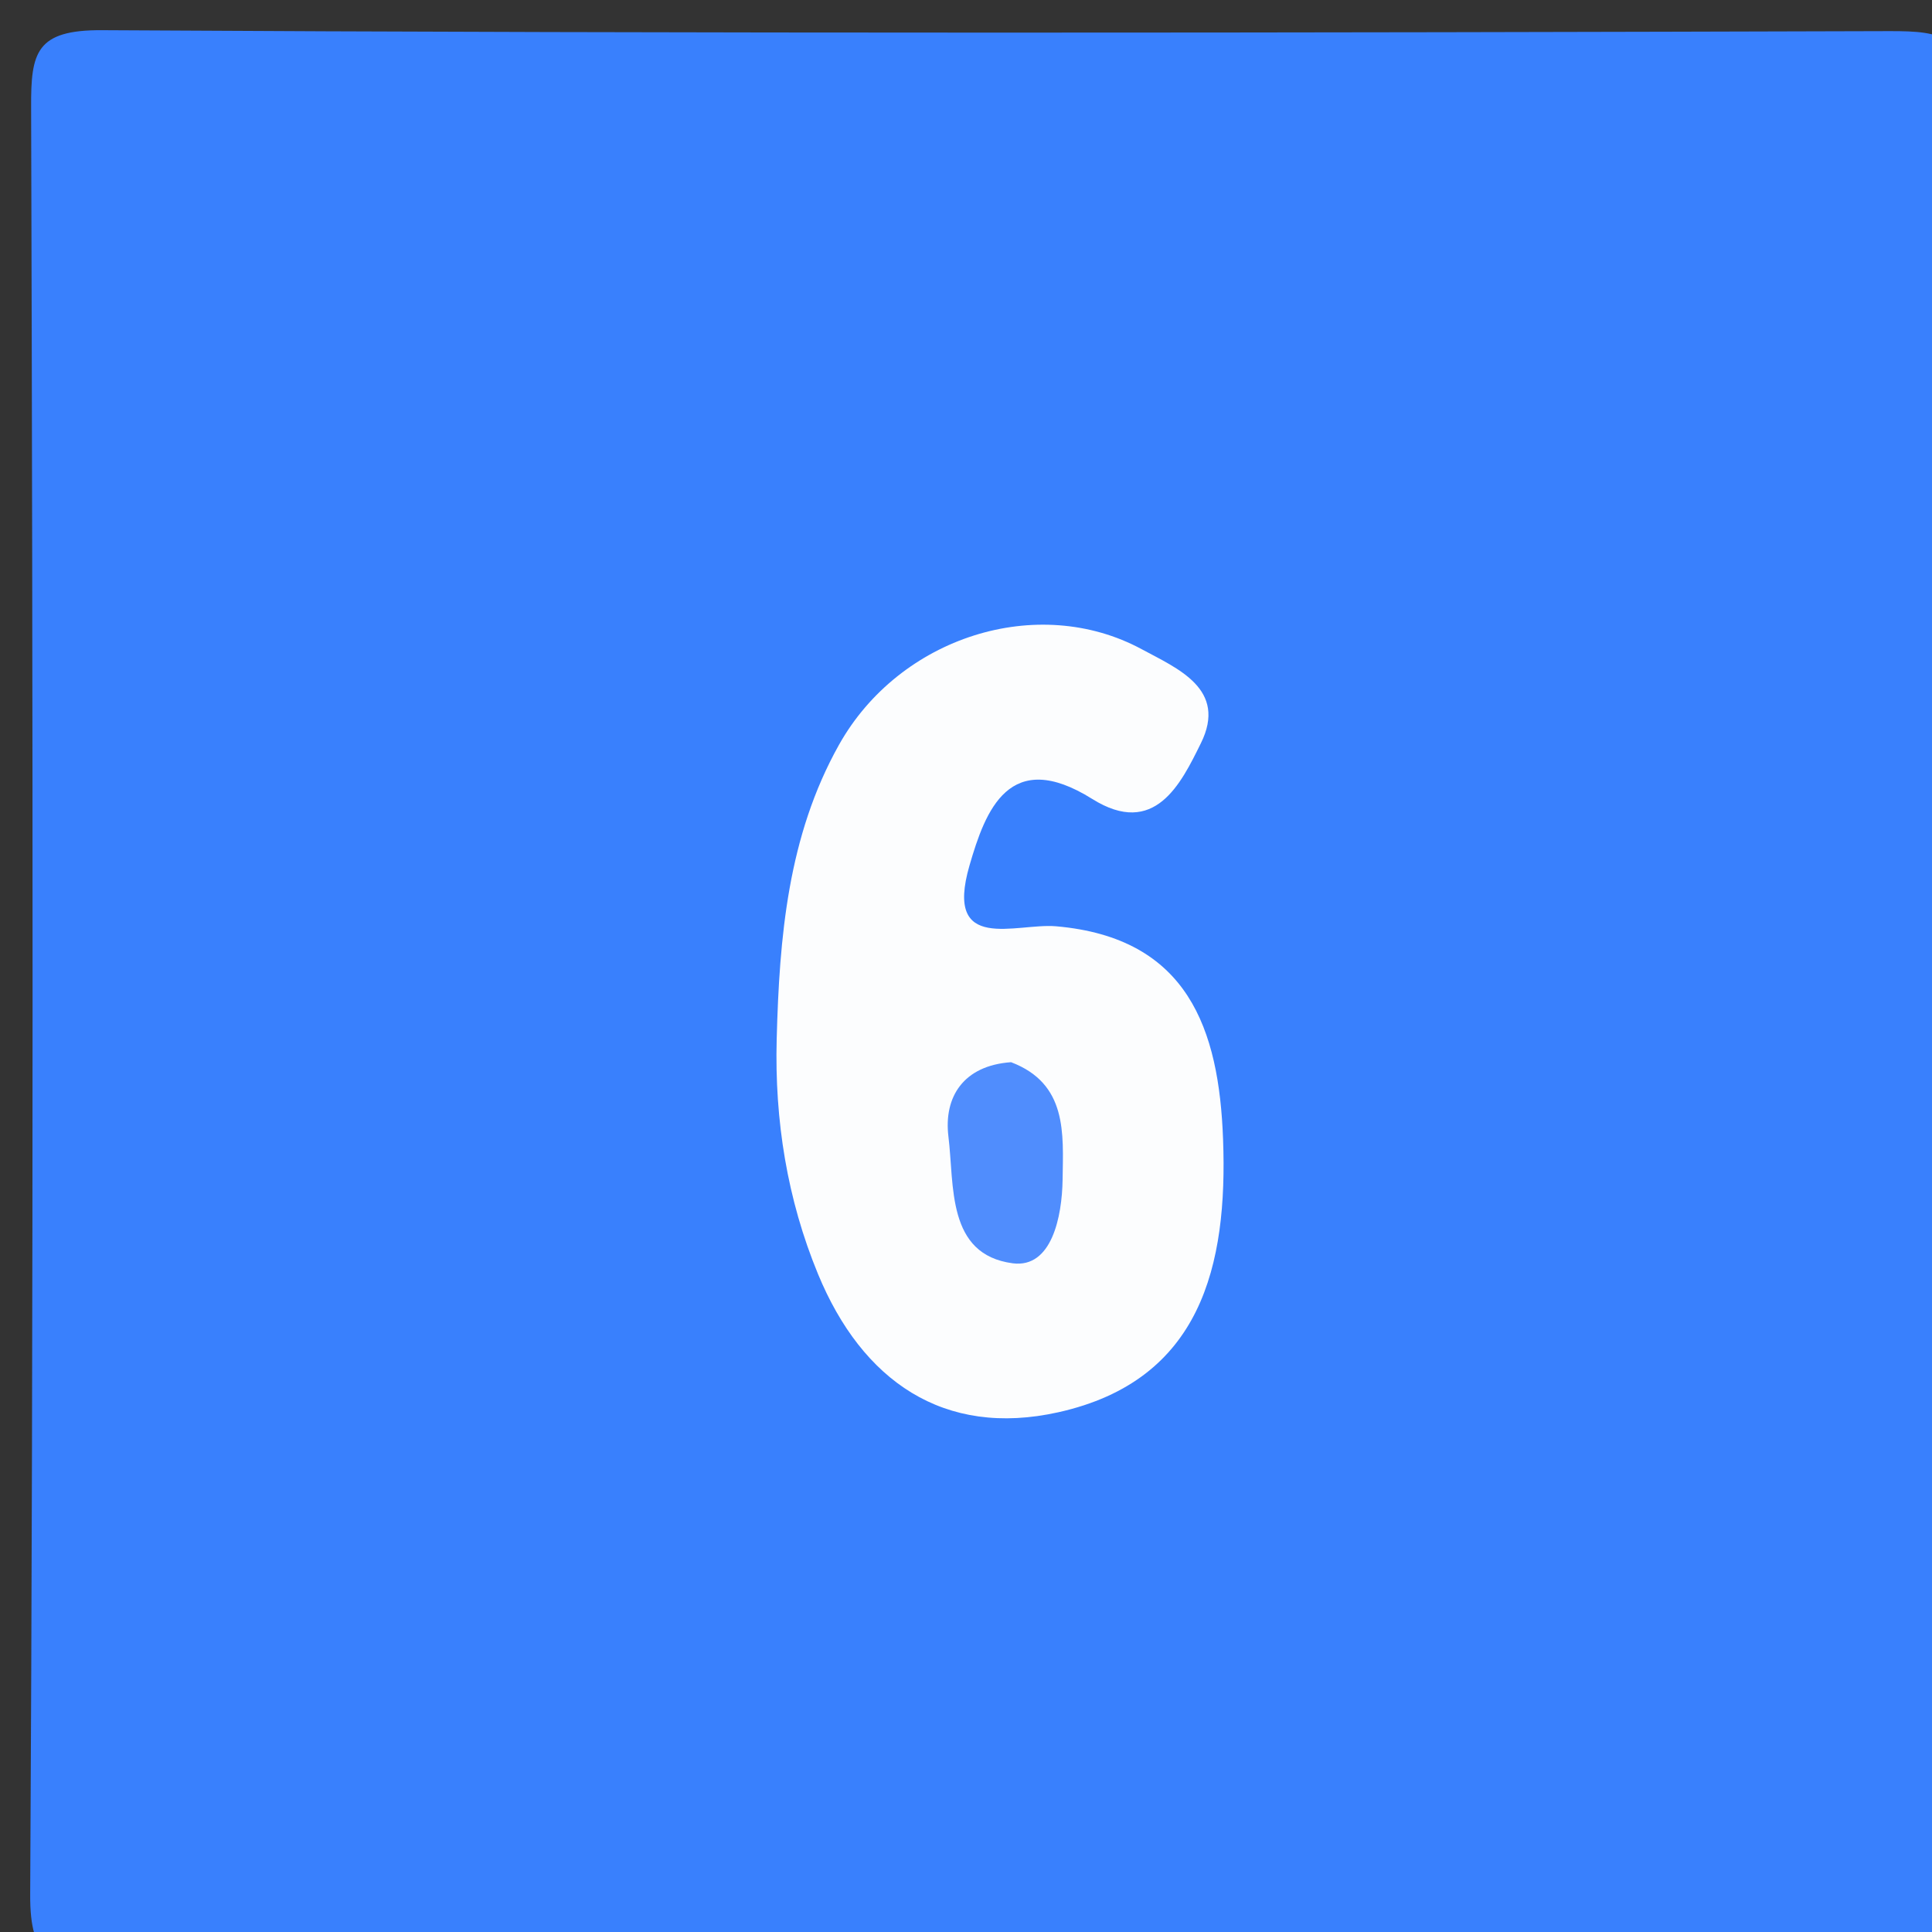 <?xml version="1.0" encoding="utf-8"?>
<!-- Generator: Adobe Illustrator 16.0.0, SVG Export Plug-In . SVG Version: 6.00 Build 0)  -->
<!DOCTYPE svg PUBLIC "-//W3C//DTD SVG 1.1//EN" "http://www.w3.org/Graphics/SVG/1.1/DTD/svg11.dtd">
<svg version="1.1" id="img-no6_xA0_이미지_1_" xmlns="http://www.w3.org/2000/svg" xmlns:xlink="http://www.w3.org/1999/xlink"
	 x="0px" y="0px" width="14.4px" height="14.4px" viewBox="0 0 14.4 14.4" enable-background="new 0 0 14.4 14.4"
	 xml:space="preserve">
<rect x="0" y="0" width="14.4" height="14.4" fill="#333333" stroke="none"/>
<g>
	<path fill-rule="evenodd" clip-rule="evenodd" fill="#3980FD" d="M7.278,14.641c-2.16,0-4.32-0.01-6.48,0.008
		c-0.408,0.004-0.576-0.035-0.573-0.53c0.025-4.439,0.02-8.88,0.007-13.32C0.23,0.39,0.268,0.222,0.762,0.225
		c4.44,0.026,8.88,0.02,13.32,0.007c0.408-0.001,0.576,0.036,0.573,0.53c-0.025,4.44-0.031,8.88,0.004,13.32
		c0.005,0.6-0.233,0.569-0.661,0.566C11.759,14.631,9.519,14.641,7.278,14.641z"/>
	<path fill-rule="evenodd" clip-rule="evenodd" fill="#FCFDFE" d="M5.789,7.745c0.02-0.759,0.083-1.513,0.464-2.193
		C6.704,4.747,7.734,4.42,8.51,4.839c0.264,0.143,0.642,0.296,0.44,0.702c-0.148,0.3-0.344,0.705-0.809,0.414
		C7.523,5.568,7.345,6.039,7.226,6.451C7.035,7.11,7.573,6.878,7.872,6.904C8.856,6.99,9.086,7.673,9.116,8.491
		c0.035,0.939-0.161,1.797-1.227,2.035c-0.856,0.191-1.464-0.235-1.792-1.03C5.867,8.939,5.773,8.35,5.789,7.745z"/>
	<path fill-rule="evenodd" clip-rule="evenodd" fill="#508DFD" d="M7.536,7.917c0.42,0.16,0.389,0.53,0.384,0.875
		C7.916,9.069,7.839,9.453,7.549,9.416c-0.495-0.065-0.435-0.58-0.48-0.945C7.033,8.177,7.18,7.942,7.536,7.917z"/>
</g>
</svg>
